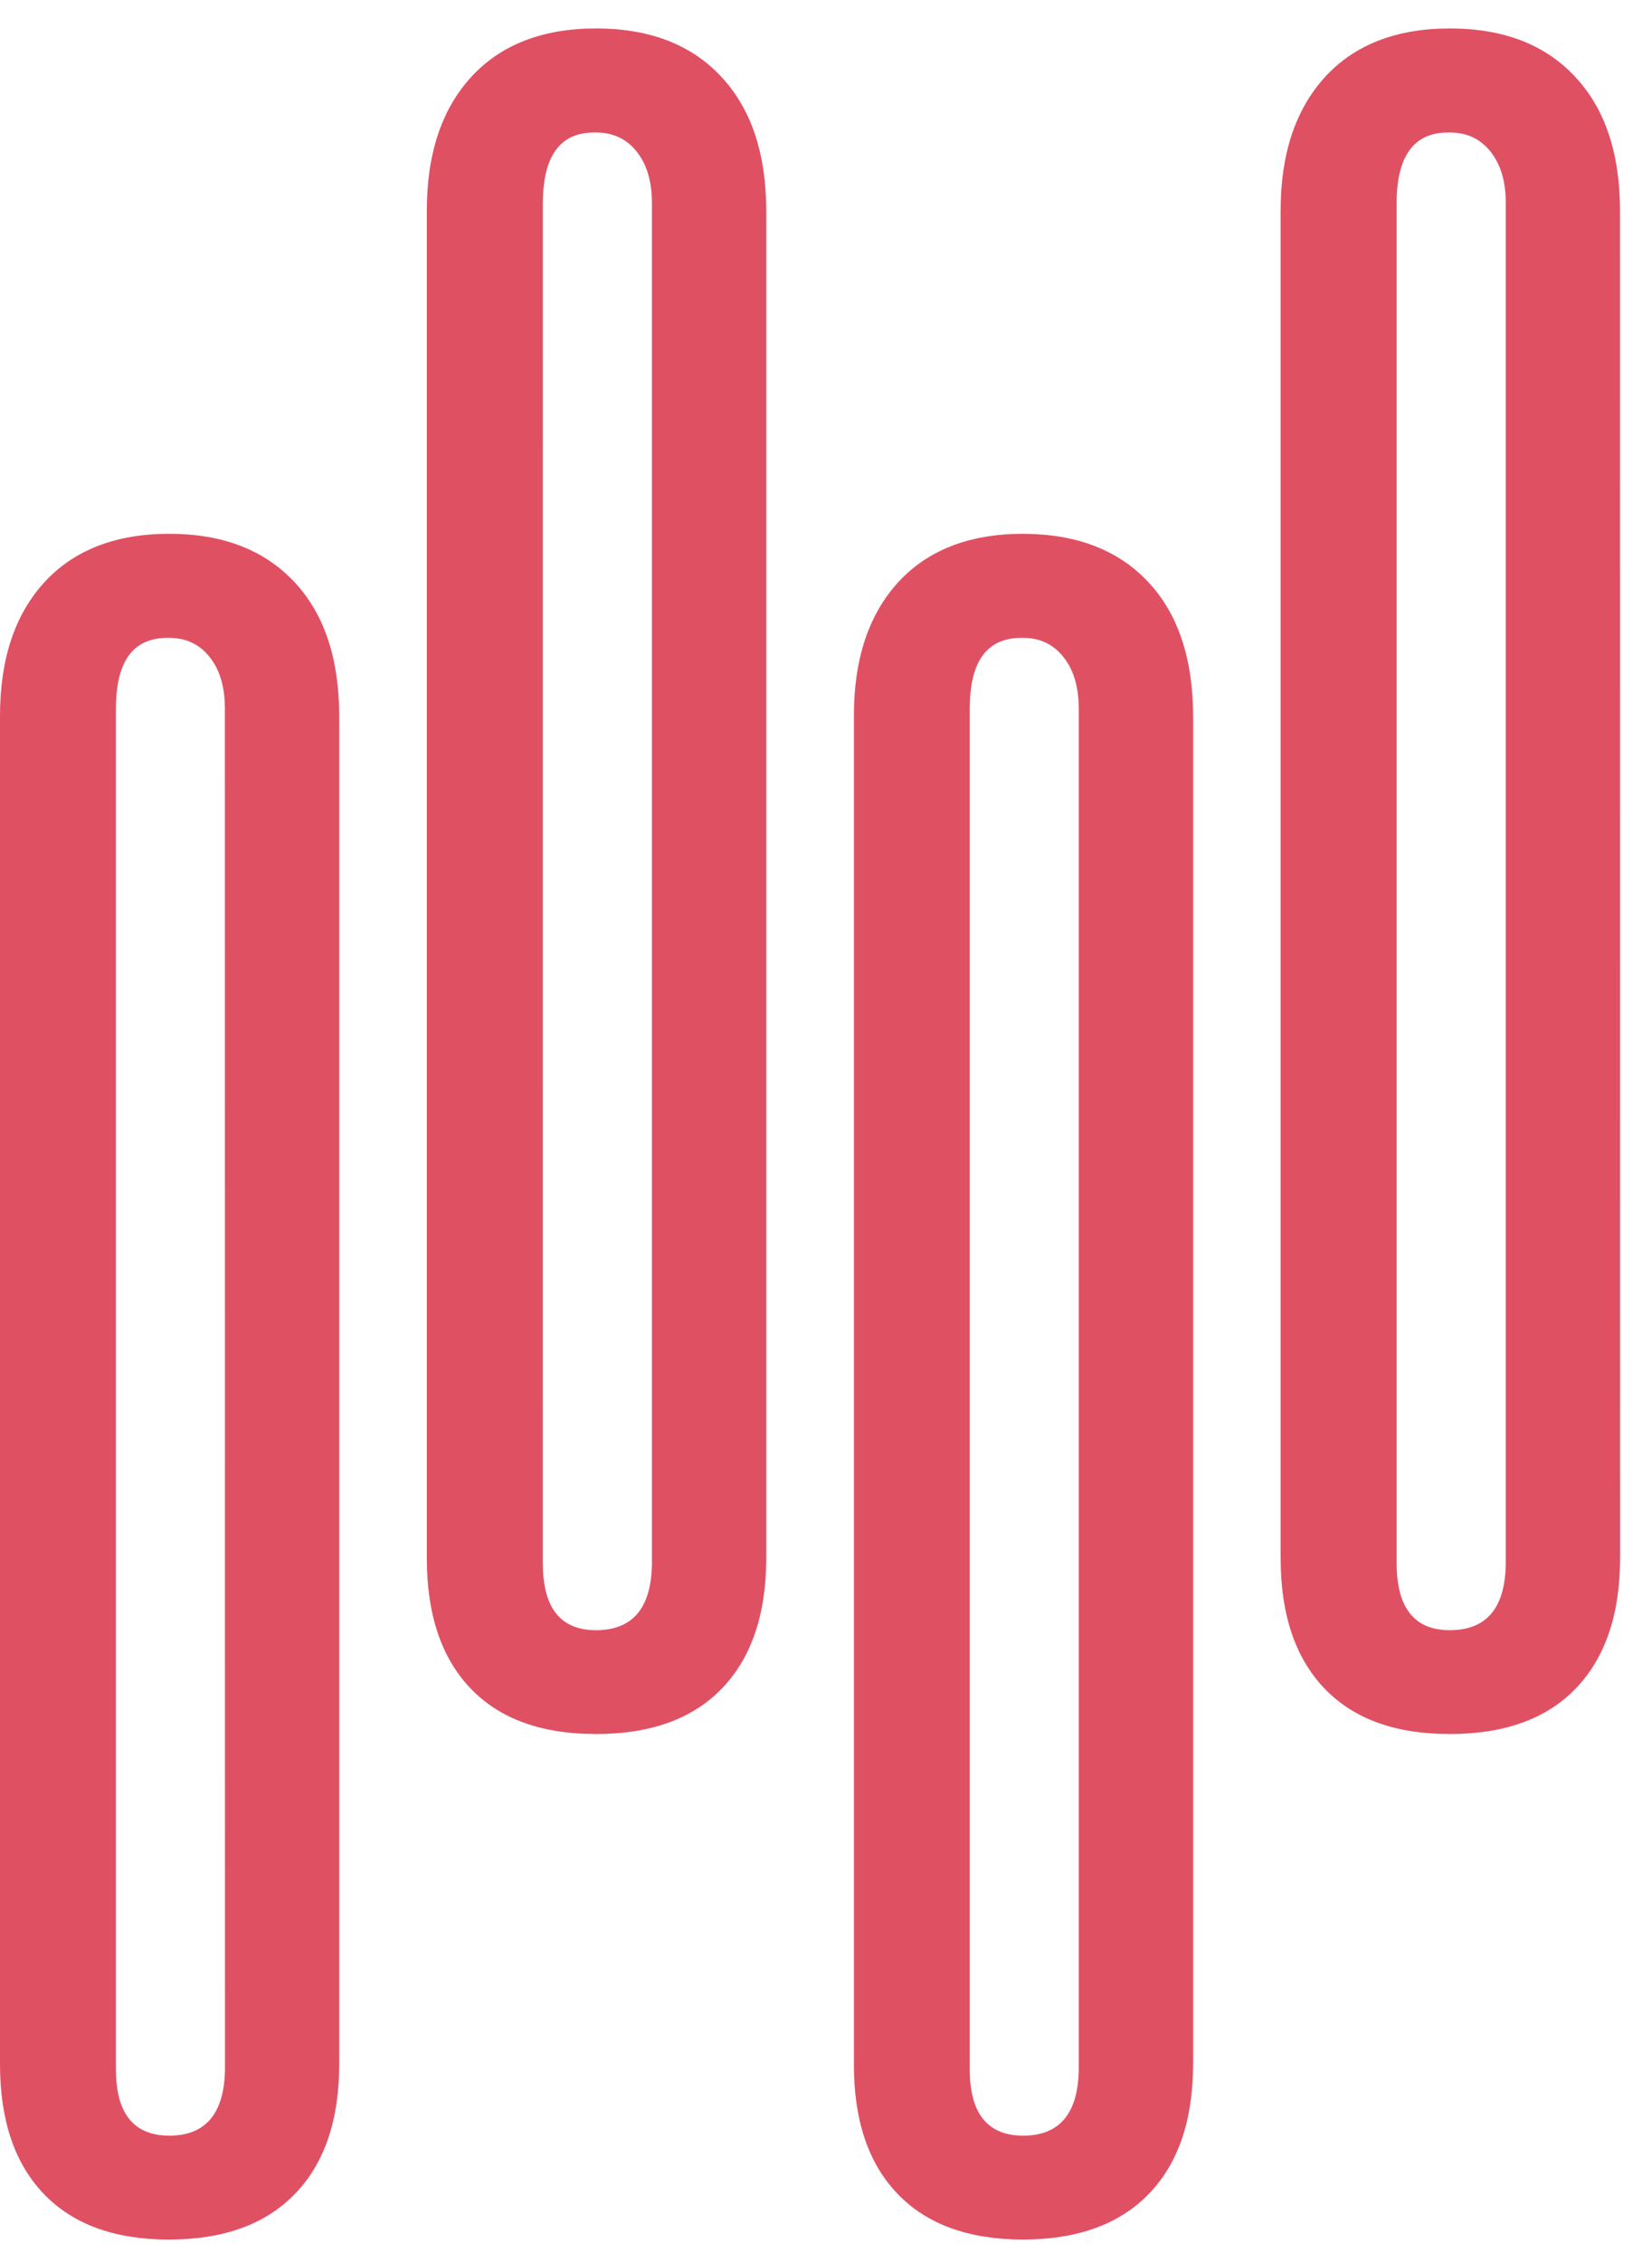 <?xml version="1.0" encoding="UTF-8"?>
<svg width="38px" height="52px" viewBox="0 0 38 52" version="1.1" xmlns="http://www.w3.org/2000/svg" xmlns:xlink="http://www.w3.org/1999/xlink">
    <!-- Generator: Sketch 48.2 (47327) - http://www.bohemiancoding.com/sketch -->
    <title>icon</title>
    <desc>Created with Sketch.</desc>
    <defs>
        <polygon id="path-1" points="19.642 12.271 27.445 12.271 27.445 51.484 19.642 51.484"></polygon>
        <polygon id="path-3" points="29.458 0.654 37.266 0.654 37.266 39.862 29.458 39.862"></polygon>
        <polygon id="path-5" points="0 12.271 7.803 12.271 7.803 51.484 0 51.484"></polygon>
        <polygon id="path-7" points="9.818 0.654 17.626 0.654 17.626 39.862 9.818 39.862"></polygon>
    </defs>
    <g id="01-Home-—-Boogaloo-Films--Copy-3" stroke="none" stroke-width="1" fill="none" fill-rule="evenodd" transform="translate(-642, -23)">
        <g id="Group" transform="translate(642, 23)">
            <g id="Page-1">
                <g id="icon">
                    <mask id="mask-2" fill="white">
                        <use xlink:href="#path-1"></use>
                    </mask>
                    <g id="Clip-2"></g>
                    <path d="M22.307,16.286 L22.307,47.568 C22.306,48.583 22.714,49.092 23.532,49.095 C24.373,49.095 24.802,48.583 24.814,47.568 L24.814,16.29 C24.814,15.793 24.697,15.399 24.462,15.104 C24.232,14.811 23.919,14.663 23.532,14.663 C22.713,14.648 22.307,15.187 22.307,16.286 M26.43,50.429 C25.754,51.131 24.789,51.48 23.531,51.484 C22.273,51.48 21.312,51.131 20.643,50.429 C19.97,49.727 19.638,48.729 19.642,47.448 L19.642,16.466 C19.639,15.156 19.98,14.13 20.662,13.383 C21.341,12.645 22.3,12.271 23.532,12.271 C24.759,12.274 25.72,12.641 26.41,13.377 C27.101,14.113 27.442,15.142 27.445,16.466 L27.445,47.448 C27.442,48.732 27.107,49.727 26.43,50.429" id="Fill-1" fill="#E05063"></path>
                    <mask id="mask-4" fill="white">
                        <use xlink:href="#path-3"></use>
                    </mask>
                    <g id="Clip-5"></g>
                    <path d="M32.126,4.669 L32.126,35.948 C32.13,36.963 32.537,37.475 33.348,37.475 C34.192,37.475 34.623,36.967 34.636,35.948 L34.636,4.669 C34.638,4.171 34.519,3.778 34.285,3.484 C34.05,3.19 33.74,3.046 33.348,3.046 C32.537,3.028 32.126,3.57 32.126,4.669 M36.252,38.809 C35.578,39.513 34.608,39.862 33.348,39.862 C32.088,39.862 31.131,39.513 30.46,38.809 C29.793,38.107 29.458,37.113 29.458,35.827 L29.458,4.848 C29.455,3.539 29.8,2.513 30.481,1.767 C31.161,1.028 32.119,0.654 33.351,0.654 C34.583,0.654 35.541,1.024 36.227,1.76 C36.918,2.492 37.264,3.522 37.264,4.848 L37.266,35.827 C37.264,37.113 36.923,38.11 36.252,38.809" id="Fill-4" fill="#E05063"></path>
                    <mask id="mask-6" fill="white">
                        <use xlink:href="#path-5"></use>
                    </mask>
                    <g id="Clip-8"></g>
                    <path d="M2.667,16.286 L2.667,47.568 C2.665,48.583 3.074,49.092 3.892,49.095 C4.732,49.095 5.161,48.583 5.175,47.568 L5.173,16.29 C5.173,15.793 5.058,15.399 4.822,15.104 C4.59,14.811 4.278,14.663 3.892,14.663 C3.071,14.648 2.667,15.187 2.667,16.286 M6.788,50.429 C6.114,51.131 5.149,51.48 3.892,51.484 C2.633,51.484 1.672,51.131 1.003,50.429 C0.332,49.727 -0.001,48.729 0,47.448 L0,16.469 C-0.002,15.159 0.338,14.13 1.023,13.383 C1.702,12.645 2.661,12.271 3.892,12.271 C5.122,12.271 6.078,12.641 6.77,13.377 C7.46,14.113 7.803,15.142 7.803,16.466 L7.803,47.448 C7.802,48.732 7.468,49.727 6.788,50.429" id="Fill-7" fill="#E05063"></path>
                    <mask id="mask-8" fill="white">
                        <use xlink:href="#path-7"></use>
                    </mask>
                    <g id="Clip-11"></g>
                    <path d="M12.488,4.669 L12.487,35.948 C12.488,36.963 12.895,37.475 13.708,37.475 C14.552,37.475 14.983,36.967 14.996,35.948 L14.996,4.669 C14.997,4.171 14.878,3.778 14.645,3.484 C14.41,3.19 14.099,3.046 13.709,3.046 C12.895,3.028 12.488,3.57 12.488,4.669 M16.611,38.809 C15.937,39.513 14.969,39.862 13.708,39.862 C12.453,39.862 11.49,39.513 10.819,38.809 C10.153,38.107 9.818,37.113 9.818,35.83 L9.818,4.848 C9.816,3.539 10.158,2.513 10.841,1.767 C11.52,1.028 12.481,0.654 13.709,0.654 C14.941,0.654 15.902,1.024 16.587,1.76 C17.278,2.496 17.623,3.522 17.626,4.848 L17.626,35.827 C17.623,37.113 17.283,38.11 16.611,38.809" id="Fill-10" fill="#E05063"></path>
                </g>
            </g>
        </g>
    </g>
</svg>